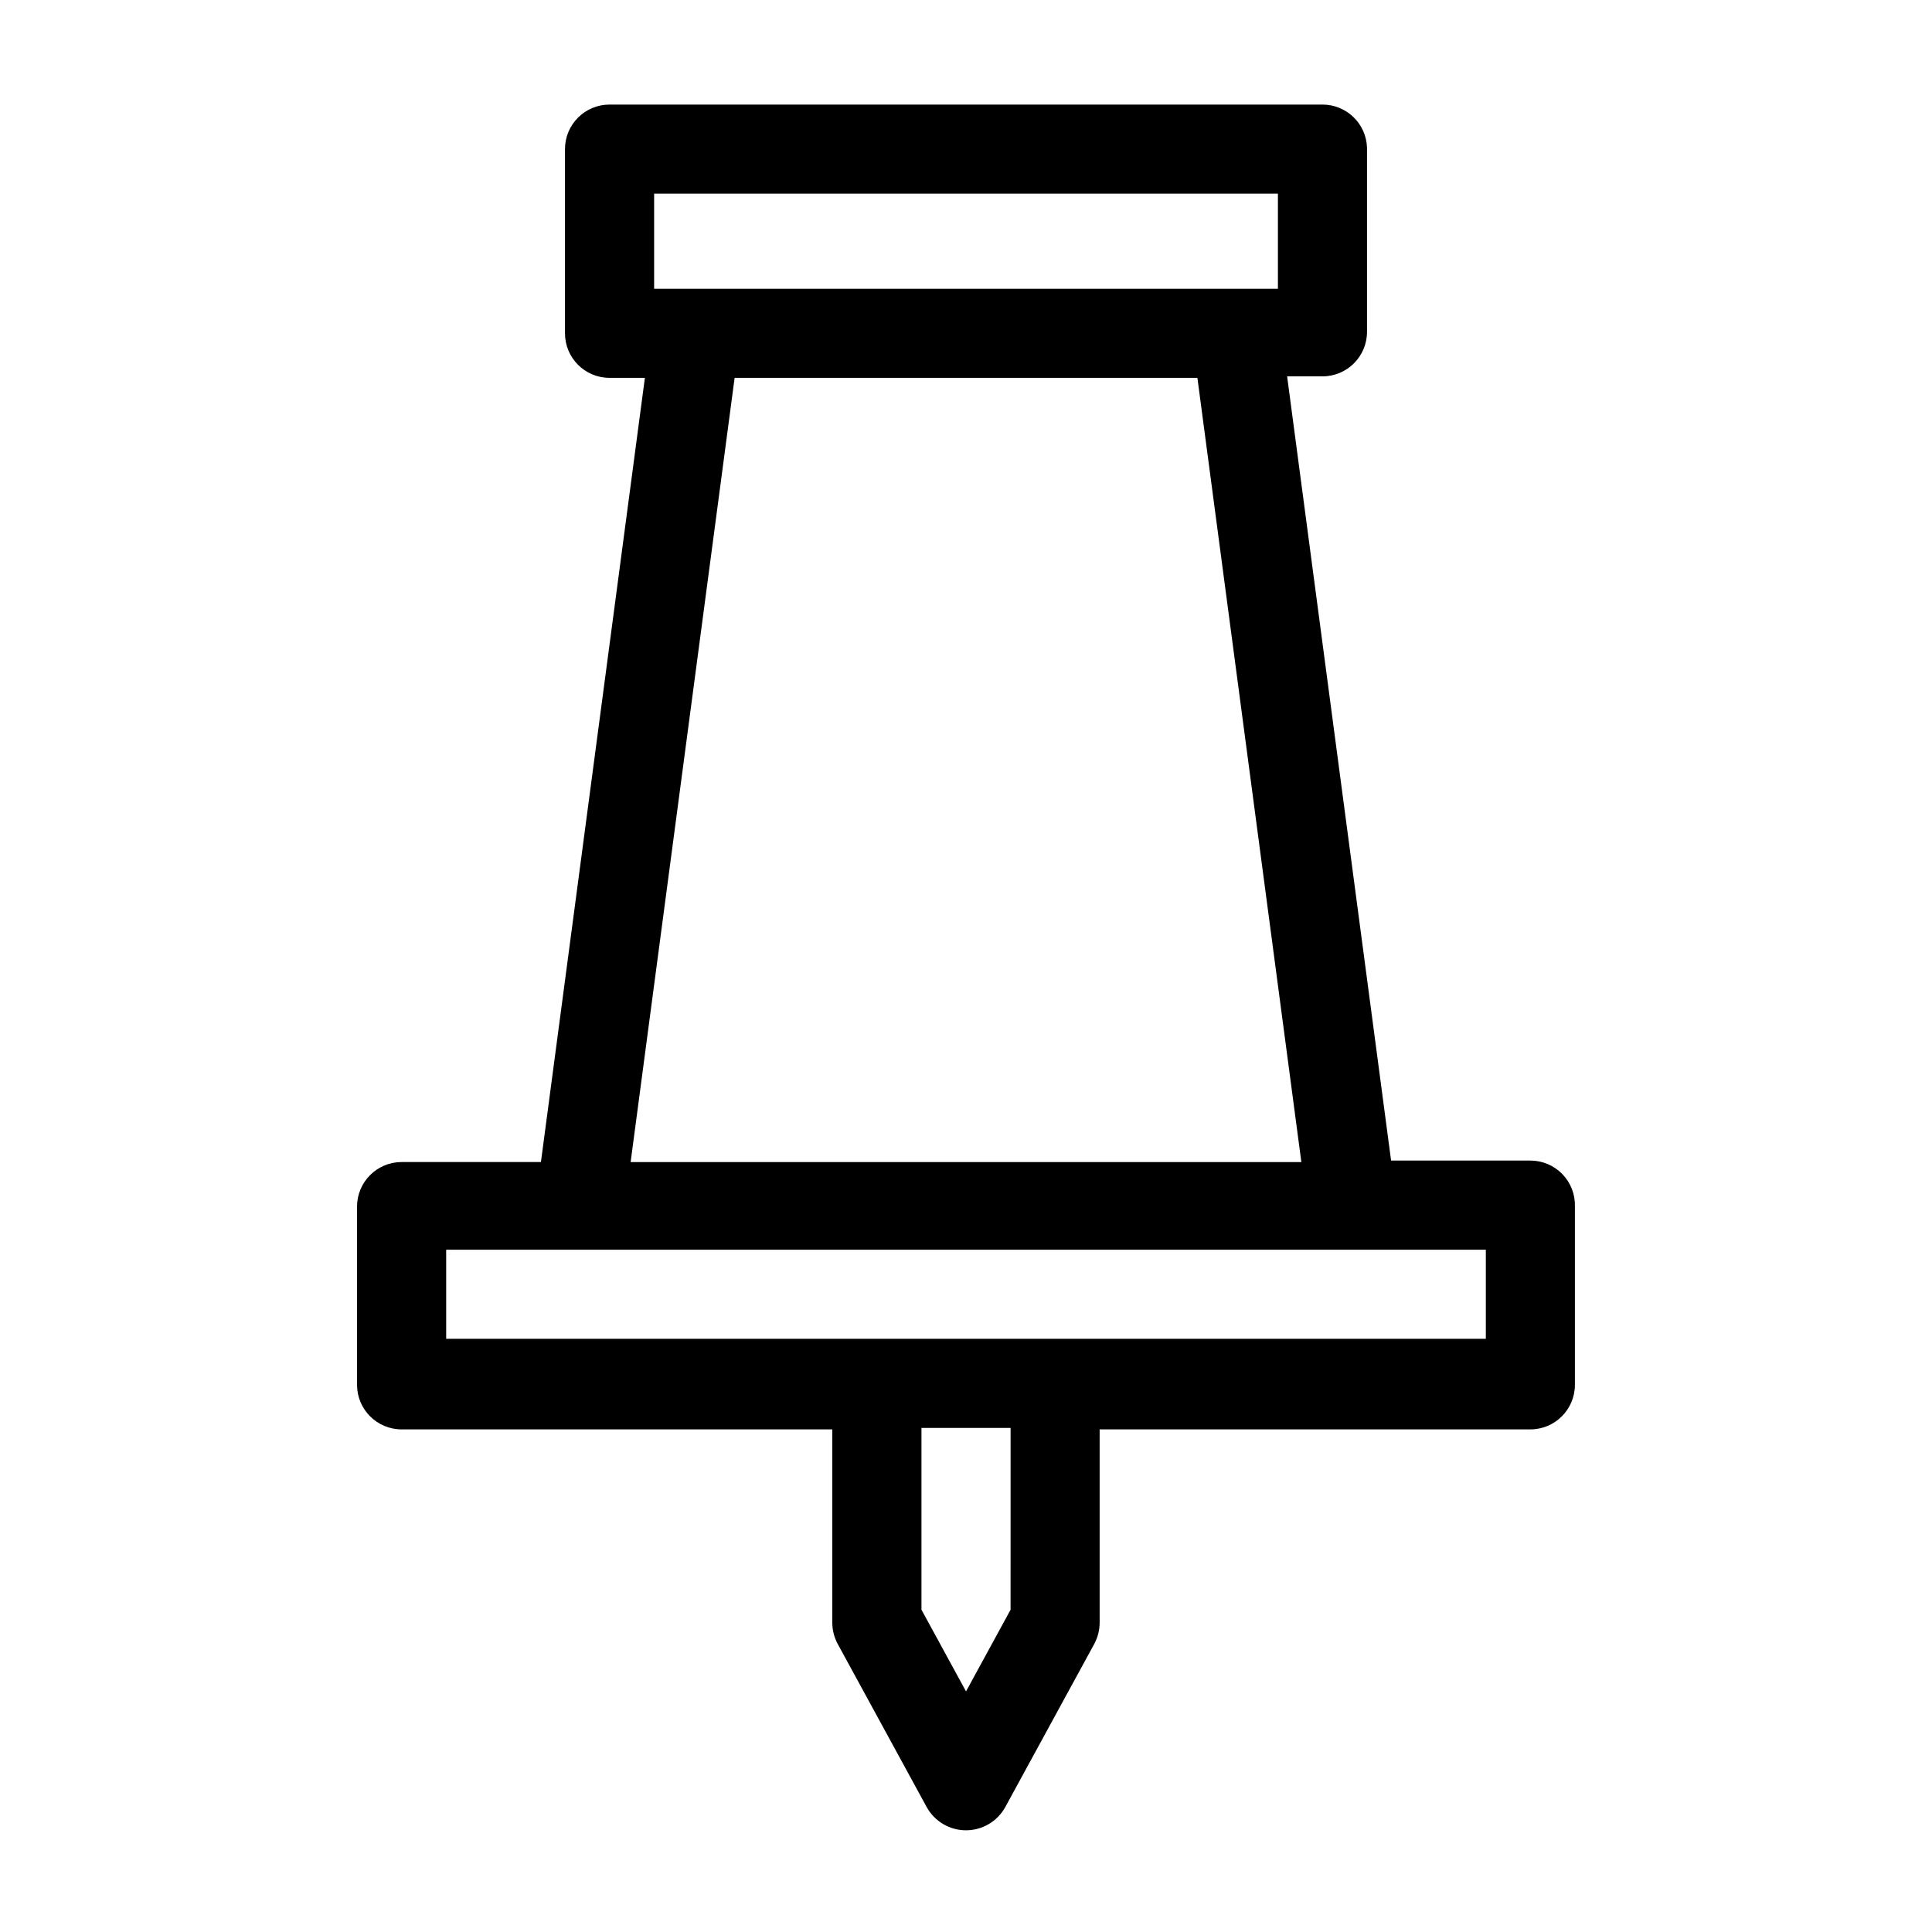<?xml version="1.0" encoding="UTF-8"?>
<!-- The Best Svg Icon site in the world: iconSvg.co, Visit us! https://iconsvg.co -->
<svg fill="#000000" width="800px" height="800px" version="1.1" viewBox="144 144 512 512" xmlns="http://www.w3.org/2000/svg">
 <path d="m549.57 451.56h-36.918l-27.551-207.82h9.363c6.523 0 11.809-5.285 11.809-11.809v-48.805c-0.211-6.367-5.438-11.418-11.809-11.414h-188.93c-6.523 0-11.809 5.285-11.809 11.809v48.805c0 6.523 5.285 11.809 11.809 11.809h9.367l-27.551 207.82h-36.922c-6.519 0-11.809 5.289-11.809 11.809v47.23c0 6.523 5.289 11.809 11.809 11.809h114.14v51.168c-0.008 1.98 0.48 3.926 1.418 5.668l23.617 43.297c2.094 3.773 6.07 6.113 10.391 6.113 4.316 0 8.293-2.34 10.391-6.113l23.617-43.297h-0.004c0.938-1.742 1.426-3.688 1.418-5.668v-51.168h114.14c6.523 0 11.809-5.285 11.809-11.809v-47.23c0.105-3.199-1.09-6.305-3.316-8.605-2.227-2.301-5.289-3.598-8.492-3.598zm-232.22-256.23h165.31v25.191h-165.31zm21.332 48.805 122.64 0.004 27.551 207.82h-177.75zm73.129 326.46-11.805 21.648-11.809-21.648v-48.176h23.617zm125.95-71.793h-275.52v-23.617h275.52z"/>
</svg>